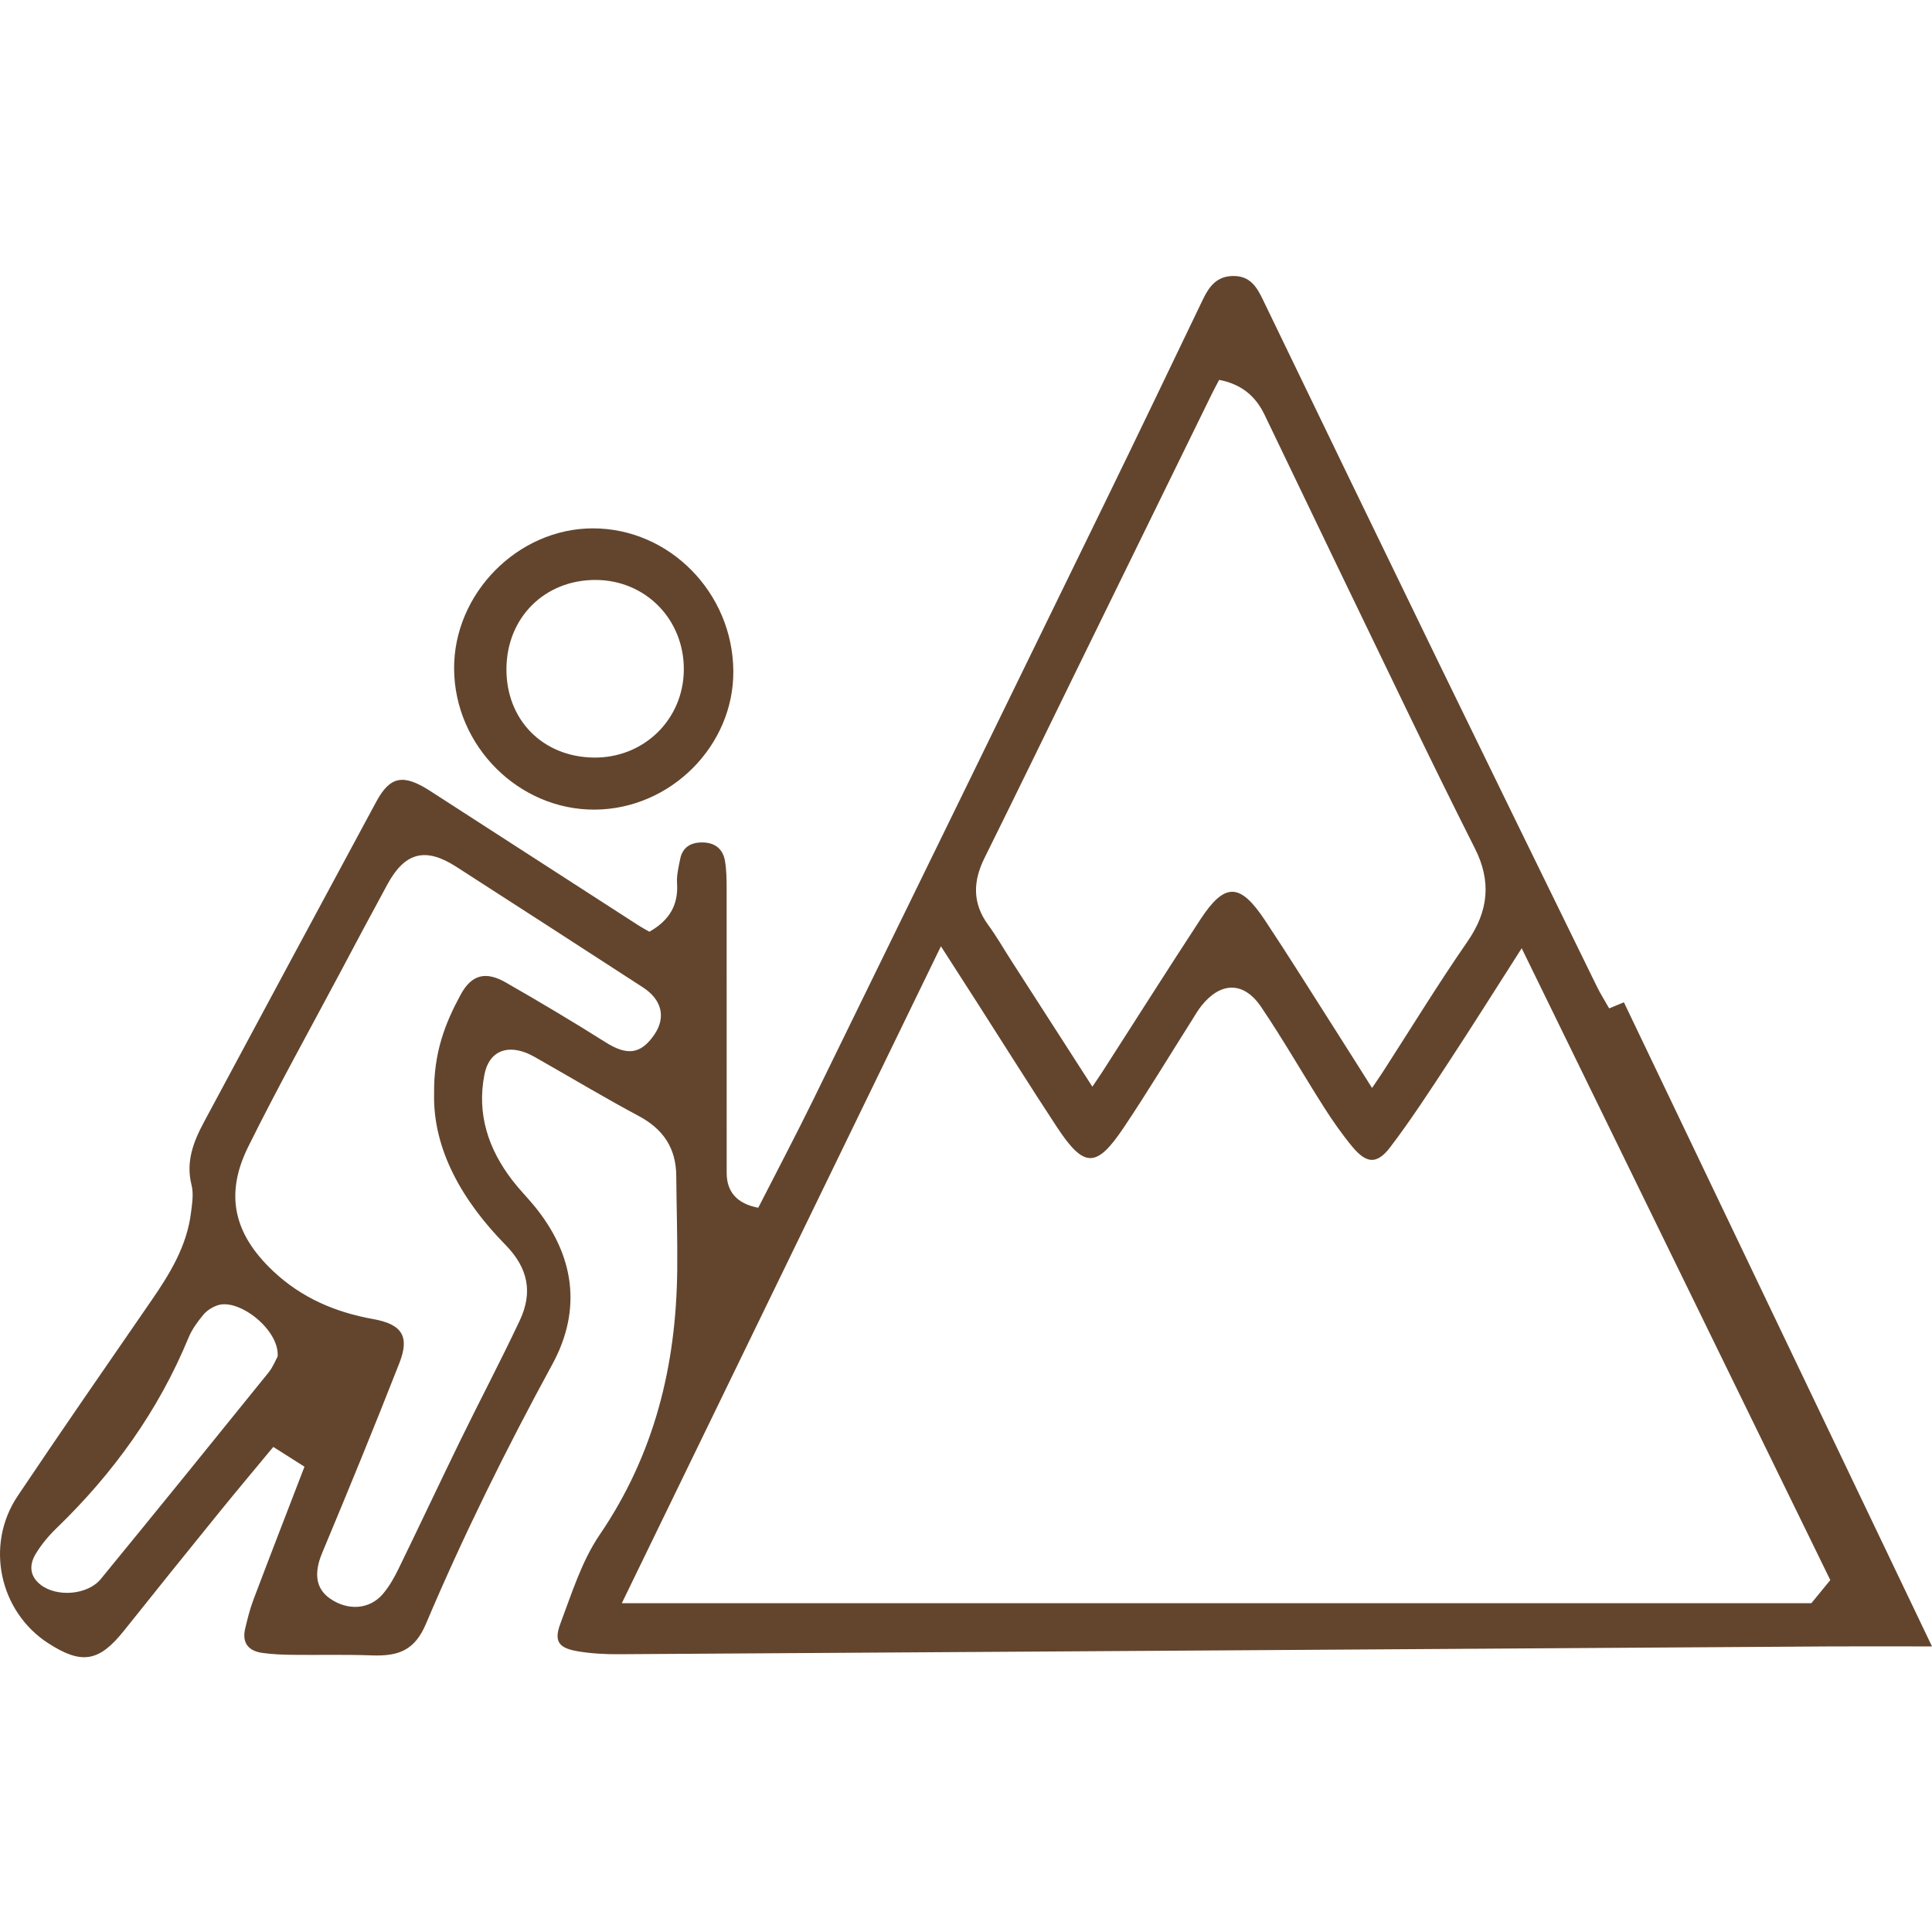 <?xml version="1.0" encoding="UTF-8"?>
<svg xmlns="http://www.w3.org/2000/svg" width="182" height="182" viewBox="0 0 182 182" fill="none">
  <path d="M28.692 138.173C27.719 137.556 26.809 136.978 25.745 136.304C24.011 138.397 22.303 140.429 20.63 142.491C17.635 146.182 14.653 149.887 11.688 153.605C9.341 156.552 7.704 156.841 4.542 154.796C-0.064 151.814 -1.426 145.539 1.661 140.932C5.799 134.758 10.038 128.645 14.254 122.528C16.006 119.988 17.6 117.391 17.99 114.252C18.099 113.389 18.252 112.461 18.047 111.646C17.482 109.435 18.226 107.543 19.22 105.691C24.615 95.628 30.023 85.575 35.444 75.525C36.749 73.108 37.992 72.88 40.514 74.505C47.035 78.709 53.546 82.916 60.062 87.12C60.425 87.357 60.806 87.558 61.17 87.773C63 86.744 63.924 85.303 63.779 83.192C63.731 82.448 63.924 81.677 64.073 80.928C64.309 79.768 65.119 79.335 66.236 79.361C67.383 79.392 68.106 79.996 68.294 81.099C68.439 81.958 68.452 82.842 68.452 83.718C68.46 92.642 68.456 101.562 68.456 110.486C68.456 112.299 69.447 113.395 71.429 113.774C73.146 110.407 74.95 106.992 76.649 103.523C85.823 84.778 94.979 66.027 104.126 47.268C107.213 40.936 110.257 34.578 113.309 28.224C113.909 26.972 114.636 25.991 116.221 26C117.758 26.009 118.379 27.012 118.953 28.198C124.418 39.513 129.887 50.828 135.383 62.13C140.375 72.398 145.401 82.654 150.42 92.913C150.752 93.597 151.164 94.245 151.589 94.993C152.044 94.805 152.465 94.63 152.977 94.42C162.602 114.541 172.187 134.583 182 155.098C178.584 155.098 175.502 155.08 172.423 155.098C134.389 155.343 96.354 155.601 58.319 155.833C57.014 155.842 55.692 155.772 54.413 155.553C52.626 155.251 52.158 154.62 52.793 152.939C53.87 150.084 54.803 147.058 56.493 144.575C61.656 137 63.705 128.623 63.797 119.625C63.828 116.669 63.731 113.713 63.705 110.757C63.683 108.143 62.47 106.357 60.162 105.126C57.132 103.51 54.181 101.741 51.194 100.042C50.625 99.718 50.065 99.364 49.456 99.14C47.525 98.431 46.036 99.193 45.638 101.211C44.902 104.938 45.997 108.24 48.265 111.191C48.896 112.014 49.631 112.759 50.292 113.555C54.102 118.166 54.868 123.316 52.031 128.522C47.687 136.496 43.672 144.602 40.129 152.961C39.1 155.396 37.638 156.039 35.041 155.943C32.532 155.851 30.014 155.921 27.5 155.89C26.572 155.877 25.644 155.838 24.724 155.711C23.419 155.531 22.776 154.782 23.095 153.425C23.31 152.523 23.529 151.617 23.853 150.754C25.416 146.616 27.019 142.491 28.683 138.165L28.692 138.173ZM143.348 89.327C140.931 93.106 138.724 96.622 136.447 100.09C134.678 102.783 132.922 105.494 130.973 108.056C129.712 109.715 128.731 109.632 127.391 108.021C126.419 106.847 125.535 105.582 124.716 104.294C122.723 101.163 120.88 97.927 118.8 94.853C117.158 92.427 114.99 92.471 113.164 94.766C112.827 95.191 112.556 95.672 112.267 96.132C110.134 99.499 108.072 102.919 105.852 106.23C103.272 110.079 102.116 110.048 99.55 106.151C97.028 102.315 94.594 98.422 92.119 94.56C91.016 92.835 89.908 91.114 88.638 89.143C78.554 109.908 68.618 130.357 58.577 151.025H170.637C171.228 150.303 171.788 149.62 172.419 148.849C162.79 129.135 153.135 109.365 143.352 89.336L143.348 89.327ZM102.9 102.372C103.286 101.798 103.57 101.4 103.833 100.988C106.907 96.206 109.946 91.403 113.059 86.647C115.362 83.122 116.794 83.127 119.15 86.674C121.388 90.045 123.529 93.478 125.705 96.885C126.861 98.698 128.004 100.515 129.252 102.49C129.703 101.82 130.01 101.378 130.303 100.927C132.939 96.841 135.479 92.686 138.246 88.688C140.234 85.815 140.501 83.008 138.938 79.917C136.845 75.77 134.8 71.602 132.777 67.42C128.21 57.979 123.66 48.525 119.124 39.071C118.257 37.263 116.891 36.176 114.85 35.787C114.614 36.233 114.377 36.658 114.167 37.092C109.863 45.876 105.563 54.66 101.262 63.444C98.429 69.233 95.614 75.035 92.75 80.81C91.655 83.013 91.585 85.075 93.087 87.125C93.862 88.18 94.515 89.327 95.224 90.431C97.759 94.376 100.299 98.321 102.909 102.376L102.9 102.372ZM40.895 103.107C40.83 99.145 41.955 96.36 43.391 93.706C44.416 91.81 45.747 91.464 47.643 92.55C50.814 94.363 53.949 96.233 57.04 98.181C59.059 99.456 60.351 99.337 61.629 97.481C62.75 95.861 62.369 94.183 60.561 93.01C54.698 89.209 48.83 85.412 42.953 81.633C40.072 79.786 38.141 80.289 36.503 83.297C34.988 86.078 33.499 88.876 32.015 91.674C29.116 97.122 26.108 102.516 23.376 108.042C21.138 112.57 22.053 116.27 25.727 119.738C28.407 122.269 31.599 123.622 35.177 124.266C37.874 124.752 38.61 125.891 37.62 128.409C35.273 134.403 32.83 140.359 30.347 146.296C29.58 148.131 29.712 149.602 31.043 150.557C32.733 151.761 34.804 151.643 36.07 150.154C36.661 149.458 37.134 148.63 37.537 147.798C39.499 143.774 41.403 139.719 43.365 135.695C45.209 131.92 47.17 128.198 48.961 124.398C50.205 121.757 49.767 119.458 47.604 117.256C43.549 113.126 40.803 108.296 40.891 103.103L40.895 103.107ZM26.156 127.769C26.331 125.278 22.509 122.274 20.49 122.966C19.995 123.136 19.483 123.456 19.154 123.855C18.603 124.52 18.073 125.247 17.749 126.04C14.907 132.923 10.655 138.808 5.326 143.958C4.586 144.672 3.907 145.486 3.373 146.362C2.747 147.387 2.764 148.464 3.824 149.287C5.352 150.482 8.255 150.259 9.495 148.748C14.789 142.285 20.052 135.791 25.302 129.289C25.731 128.755 25.985 128.08 26.161 127.769H26.156Z" fill="#63452D"></path>
  <path d="M69.082 63.229C69.125 70.261 63.166 76.221 56.046 76.269C48.873 76.317 42.835 70.287 42.778 63.027C42.725 55.912 48.777 49.777 55.853 49.773C63.069 49.773 69.038 55.842 69.082 63.229ZM47.708 63.005C47.682 67.796 51.102 71.286 55.897 71.365C60.63 71.444 64.387 67.791 64.418 63.093C64.449 58.337 60.797 54.633 56.085 54.633C51.295 54.633 47.735 58.189 47.708 63.005Z" fill="#63452D"></path>
</svg>

